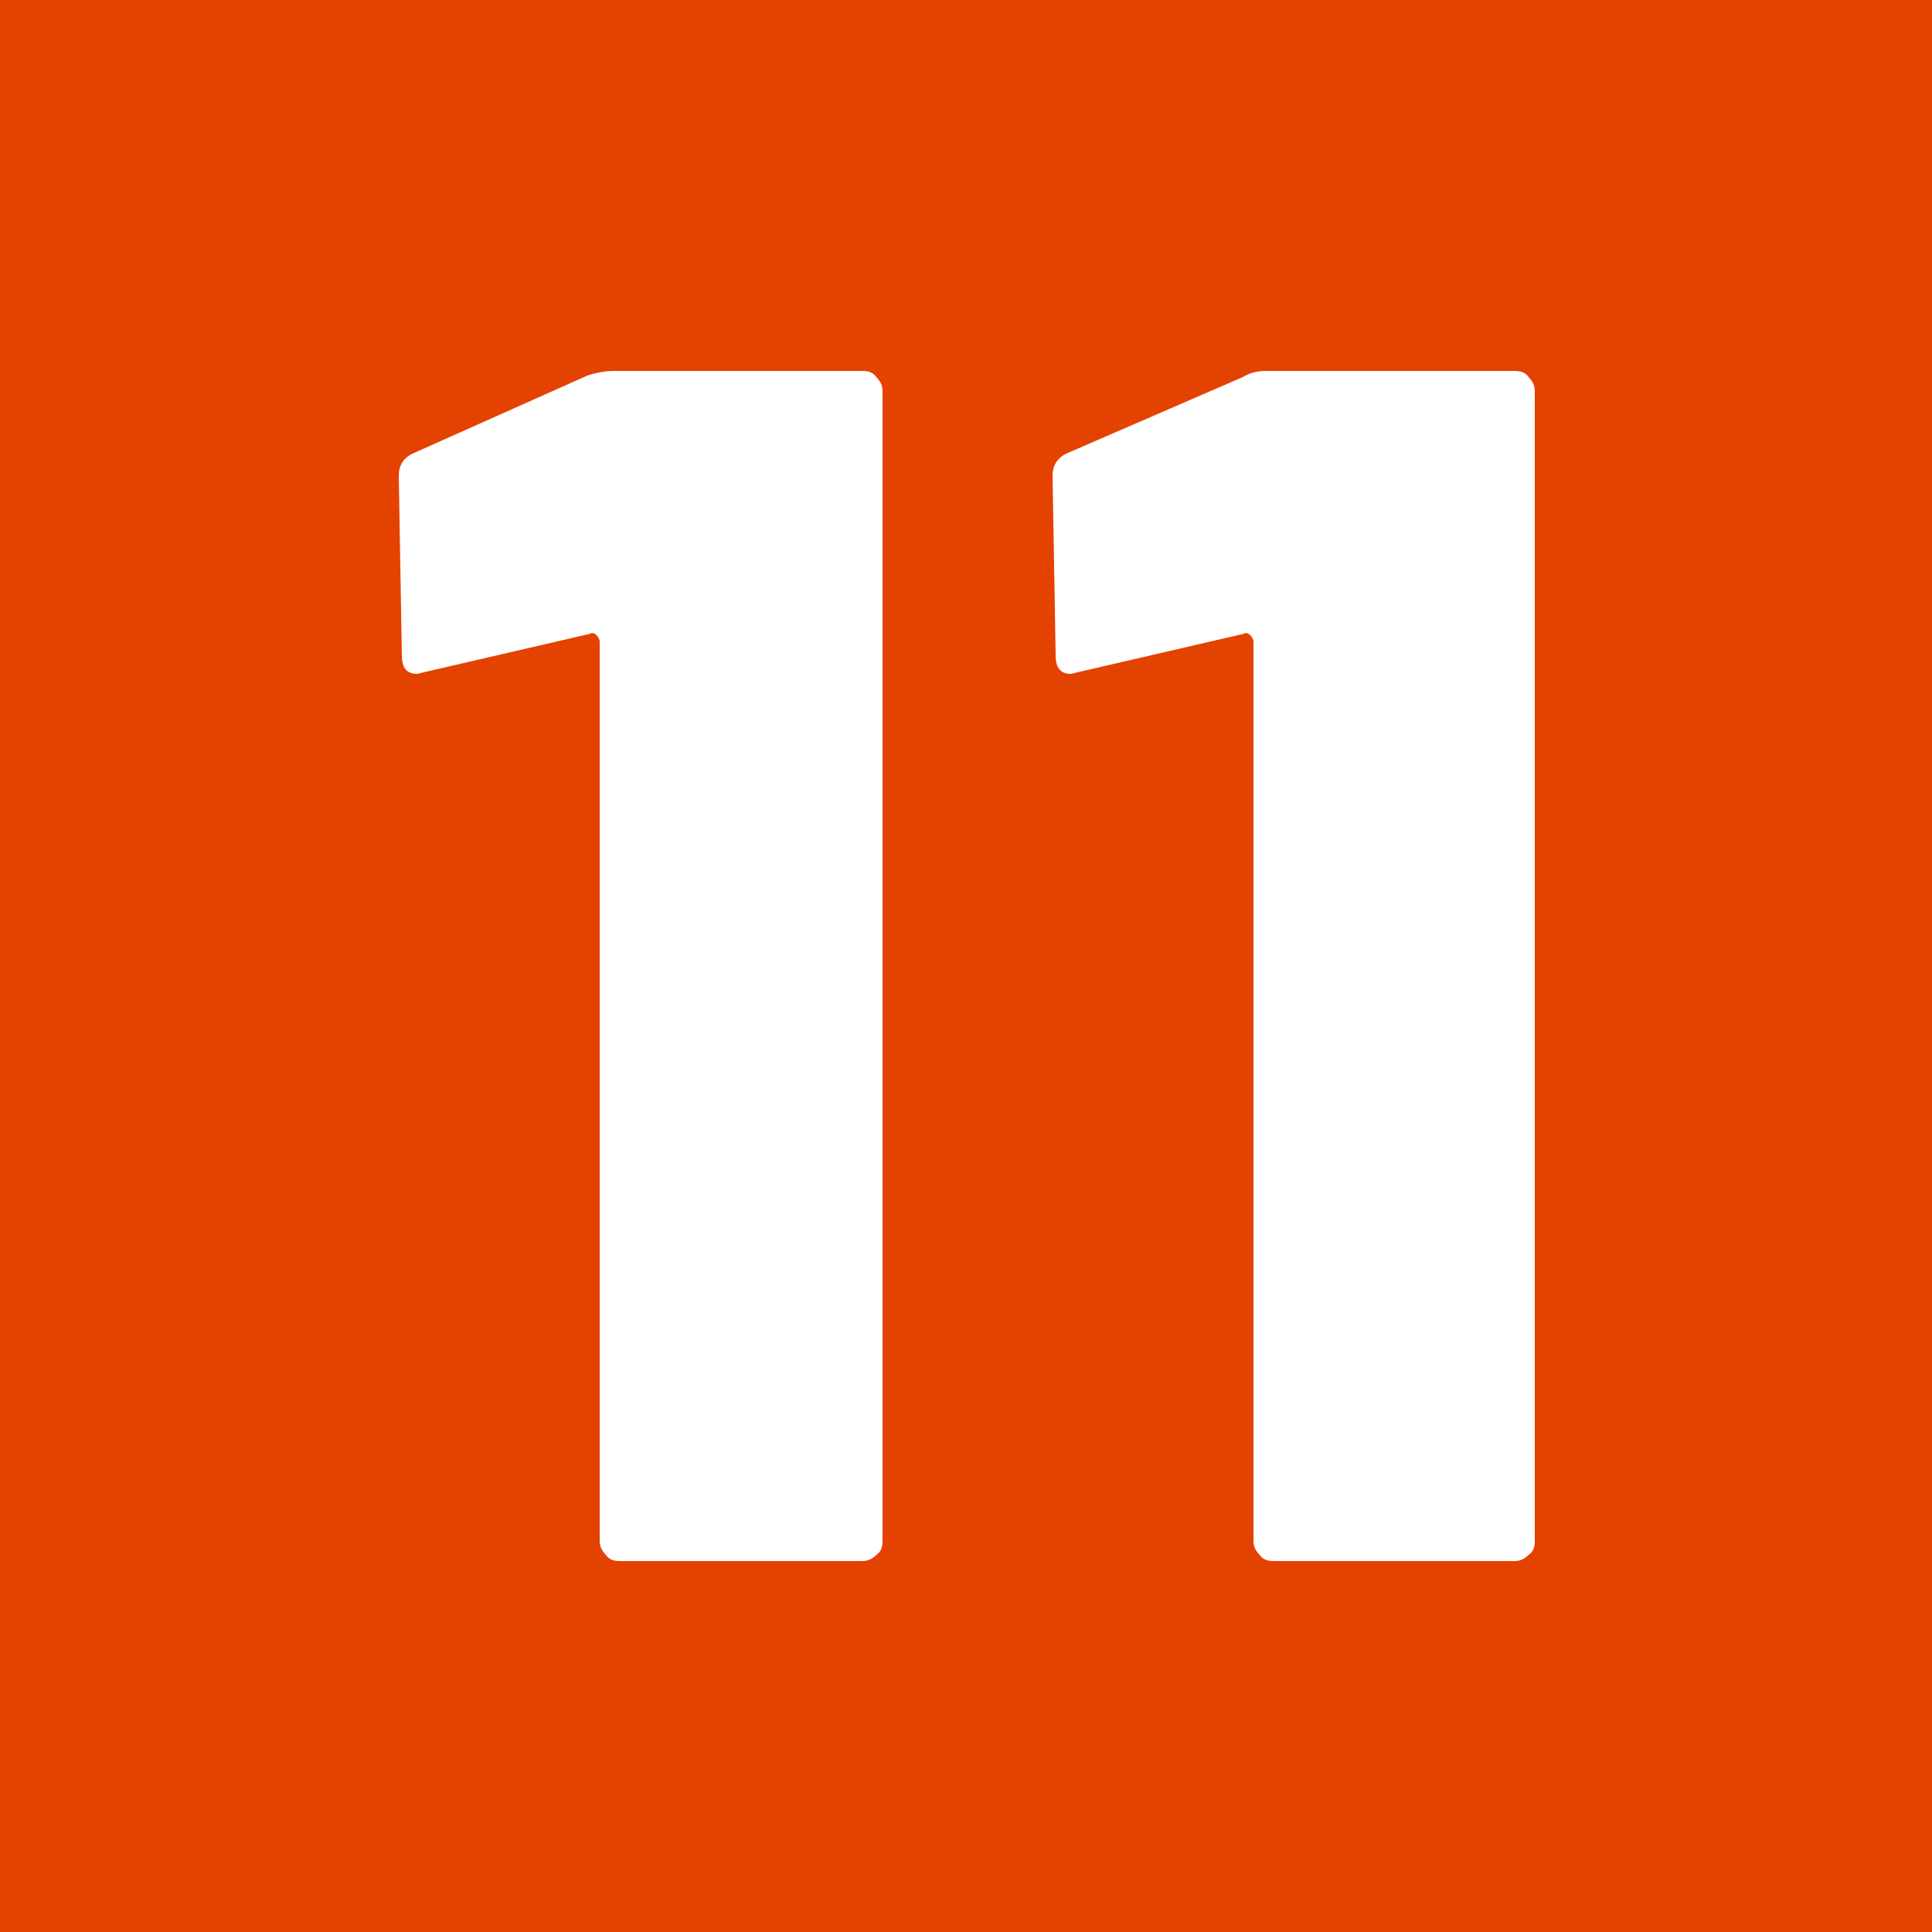 <?xml version="1.0" encoding="utf-8"?>
<!-- Generator: Adobe Illustrator 26.1.0, SVG Export Plug-In . SVG Version: 6.00 Build 0)  -->
<svg version="1.1" id="Calque_1" xmlns="http://www.w3.org/2000/svg" xmlns:xlink="http://www.w3.org/1999/xlink" x="0px" y="0px"
	 viewBox="0 0 125 125" enable-background="new 0 0 125 125" xml:space="preserve">
<rect id="Rectangle_45" fill="#E44200" width="125" height="125"/>
<path fill="#FFFFFF" d="M39.7,24h16.1c0.4,0,0.7,0.1,0.9,0.4c0.3,0.3,0.4,0.6,0.4,0.9v74.4c0,0.4-0.1,0.7-0.4,0.9
	c-0.3,0.3-0.6,0.4-0.9,0.4H40.1c-0.4,0-0.7-0.1-0.9-0.4c-0.3-0.3-0.4-0.6-0.4-0.9V41.5c0-0.1-0.1-0.3-0.2-0.4
	c-0.1-0.1-0.3-0.2-0.4-0.1l-10.8,2.5l-0.4,0.1c-0.7,0-1-0.4-1-1.2l-0.2-11.6c0-0.7,0.3-1.2,1-1.5L38,24.3C38.6,24.1,39.2,24,39.7,24
	z"/>
<path fill="#FFFFFF" d="M81.9,24H98c0.4,0,0.7,0.1,0.9,0.4c0.3,0.3,0.4,0.6,0.4,0.9v74.4c0,0.4-0.1,0.7-0.4,0.9
	c-0.3,0.3-0.6,0.4-0.9,0.4H82.4c-0.4,0-0.7-0.1-0.9-0.4c-0.3-0.3-0.4-0.6-0.4-0.9V41.5c0-0.1-0.1-0.3-0.2-0.4
	c-0.1-0.1-0.3-0.2-0.4-0.1l-10.8,2.5l-0.4,0.1c-0.7,0-1-0.4-1-1.2l-0.2-11.6c0-0.7,0.3-1.2,1-1.5l11.3-4.9
	C80.9,24.1,81.4,24,81.9,24z"/>
</svg>
